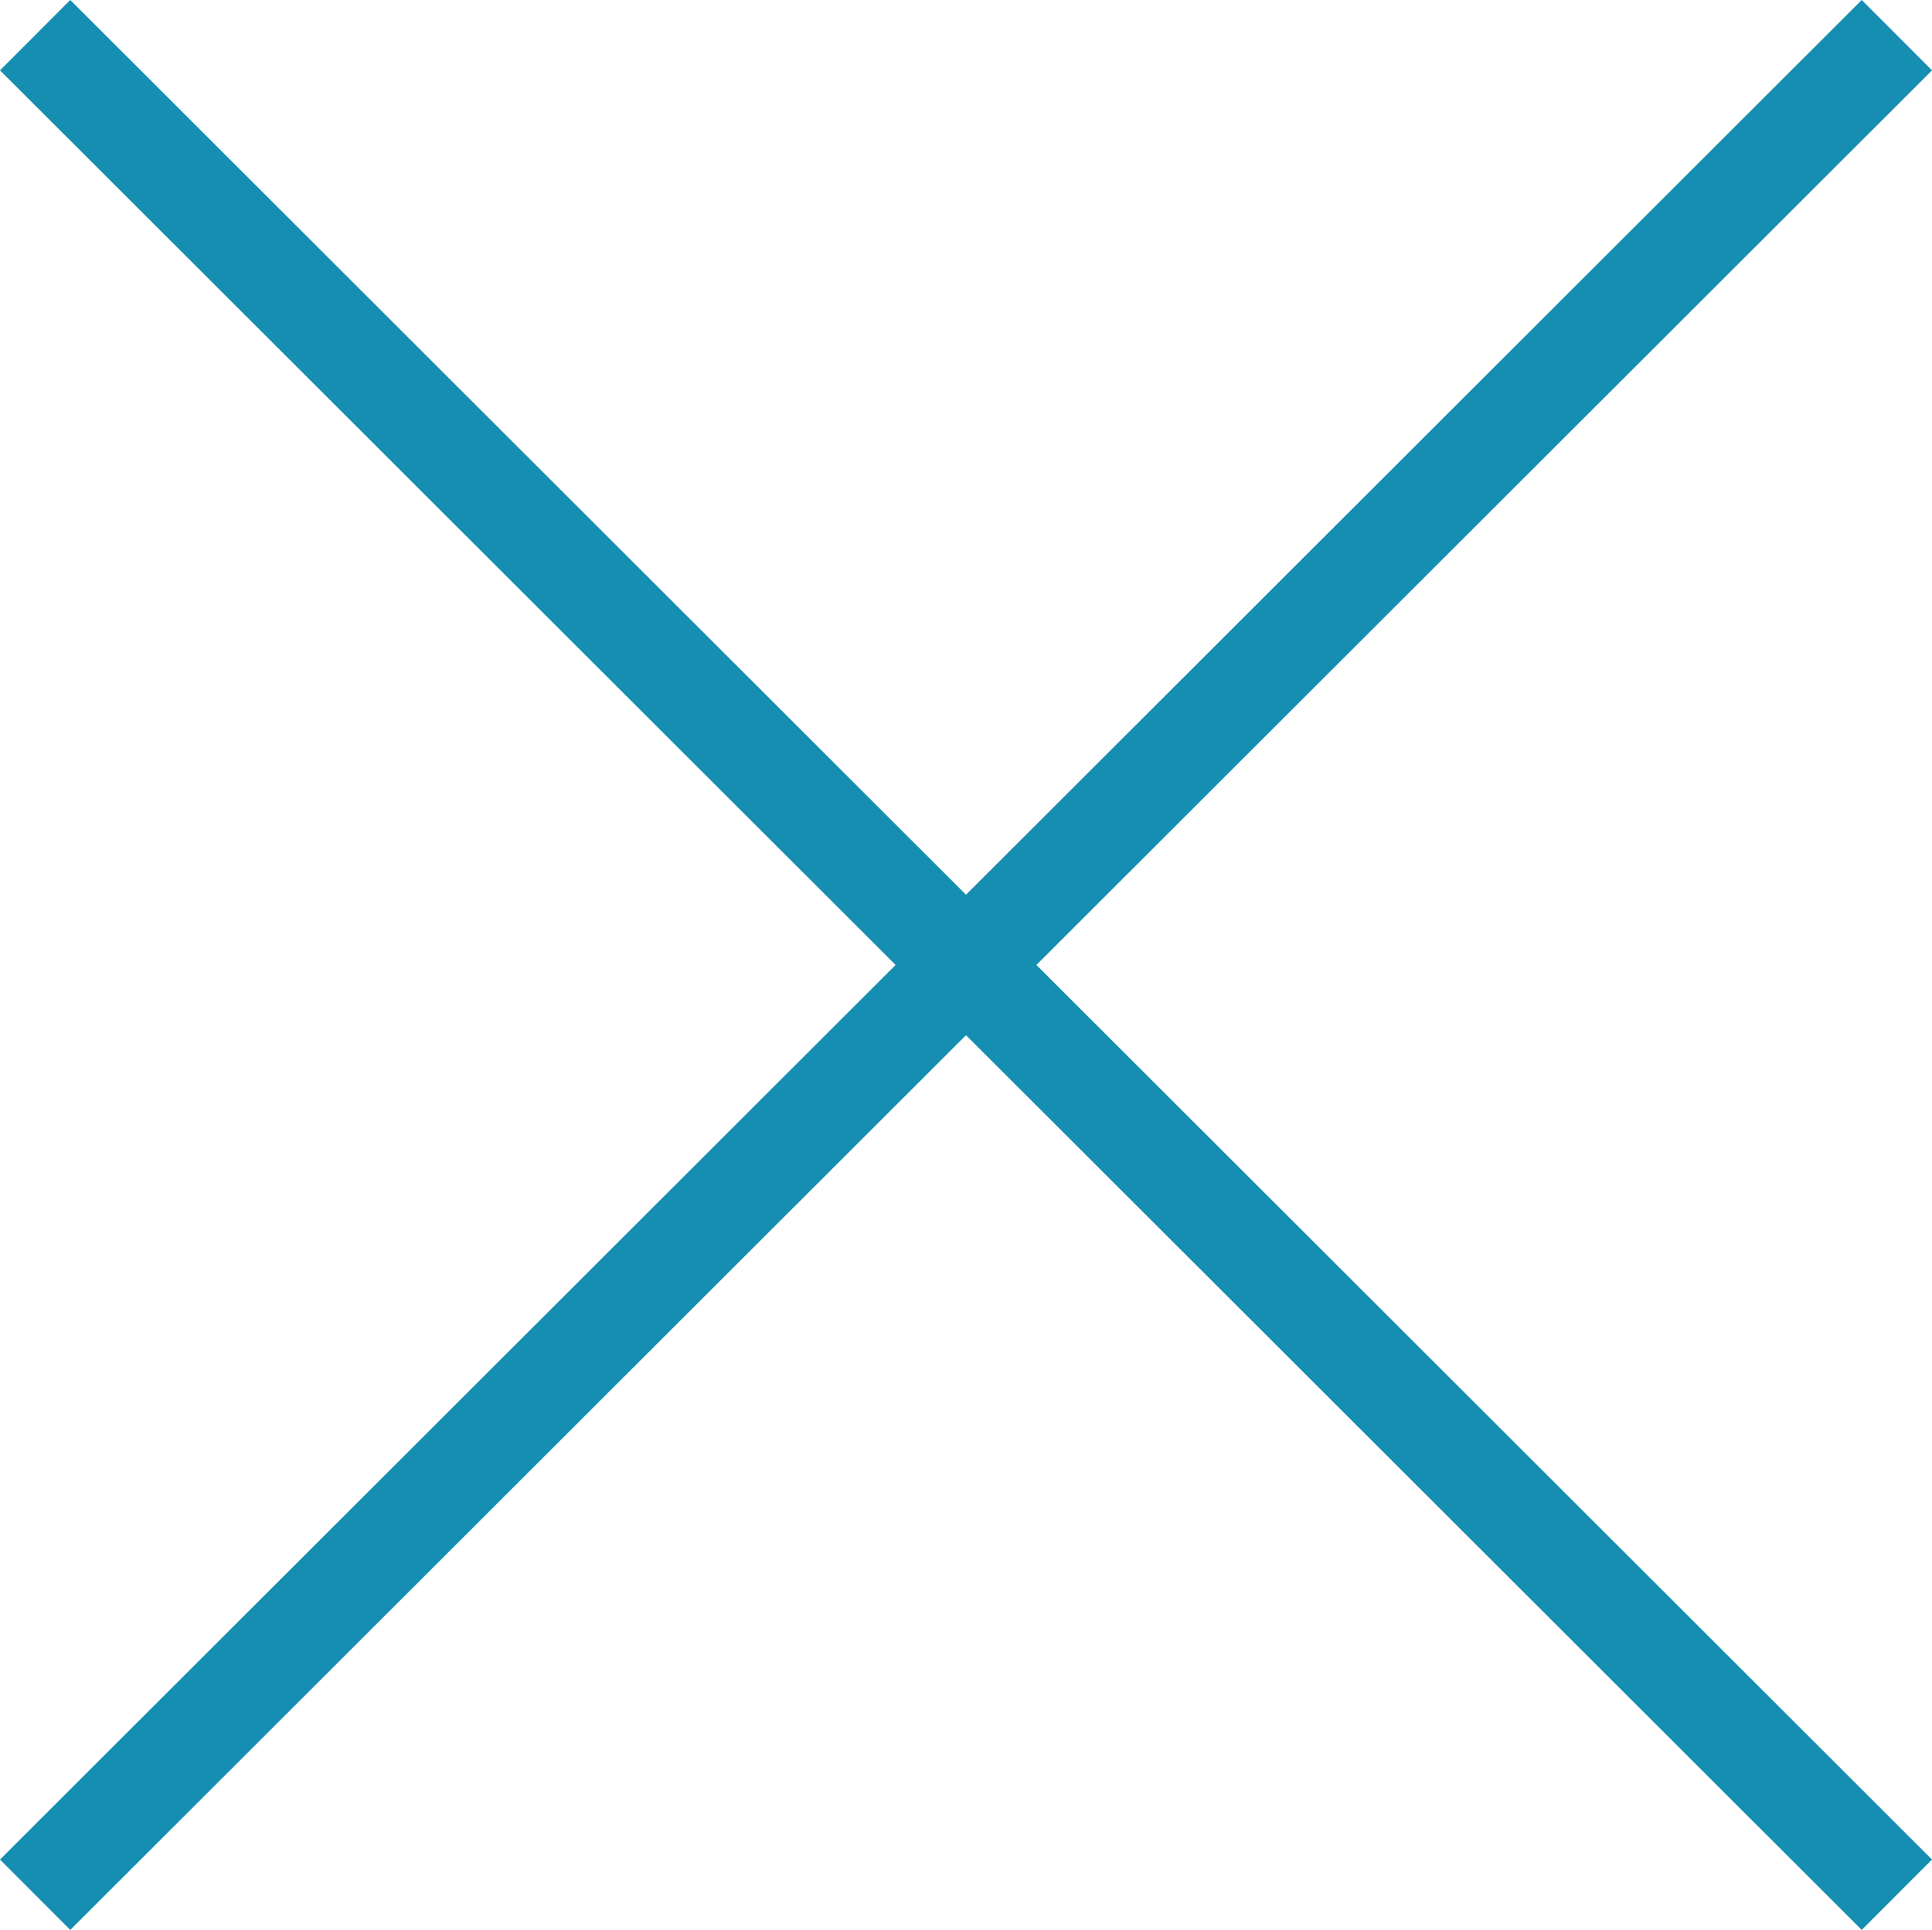 <?xml version="1.0" encoding="UTF-8"?><svg id="_レイヤー_2" xmlns="http://www.w3.org/2000/svg" width="16.524" height="16.51" viewBox="0 0 16.524 16.51"><g id="_レイアウト"><polygon points="16.524 .602 15.923 0 8.262 7.654 .601 0 0 .602 7.66 8.255 0 15.908 .601 16.51 8.262 8.856 15.923 16.51 16.524 15.908 8.864 8.255 16.524 .602" fill="#158eb1"/></g></svg>